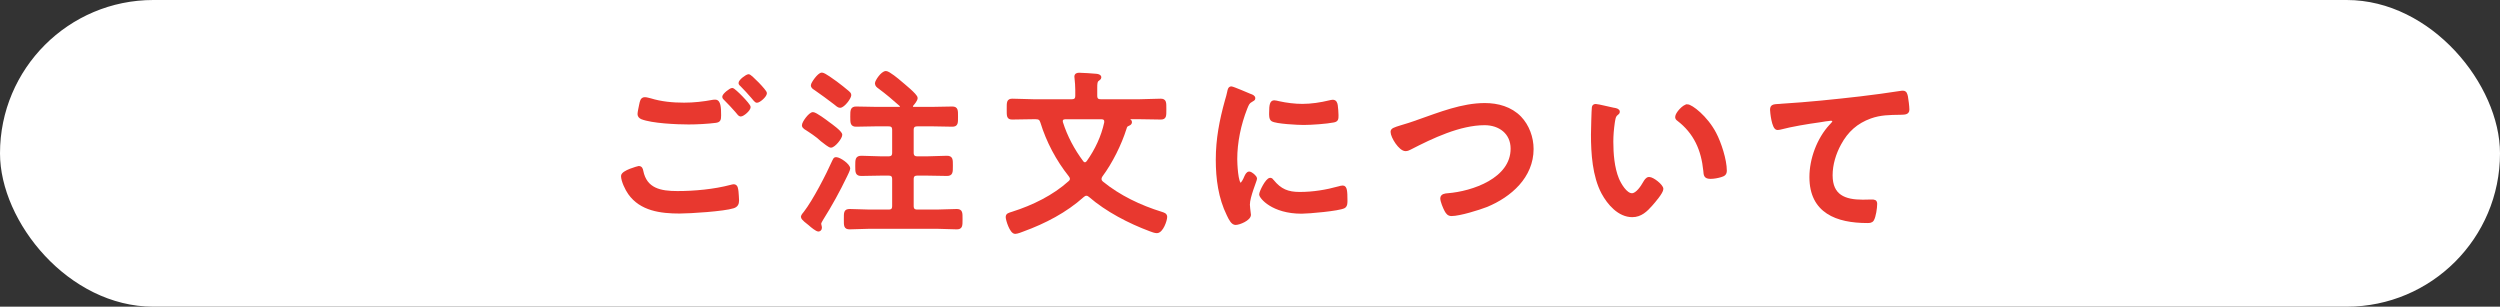 <?xml version="1.0" encoding="UTF-8"?>
<svg id="_レイヤー_2" data-name="レイヤー 2" xmlns="http://www.w3.org/2000/svg" viewBox="0 0 447.12 54.85">
  <rect x="0" y="0" width="447.12" height="54.85" fill="#333333" stroke="none"/>
  <defs>
    <style>
      .cls-1 {
        fill: #fff;
      }

      .cls-2 {
        fill: #e8382f;
        stroke: #e8382f;
        stroke-miterlimit: 10;
        stroke-width: .5px;
      }
    </style>
  </defs>
  <g id="_デザイン" data-name="デザイン">
    <g>
      <rect class="cls-1" x="0" y="0" width="447.12" height="54.85" rx="27.42" ry="27.42"/>
      <g>
        <path class="cls-2" d="M114.22,29.94c.42,0,.51.29.58.64.67,3.36,3.36,3.84,6.37,3.84s6.56-.32,9.57-1.12c.13-.03.35-.1.48-.1.54,0,.54.64.61,1.06.03.32.1,1.28.1,1.6,0,.58-.19.96-.8,1.15-1.66.54-7.68.93-9.6.93-3.33,0-6.91-.45-8.96-3.36-.51-.7-1.25-2.24-1.25-3.1,0-.8,2.88-1.54,2.91-1.54ZM116.27,17.81c1.95.61,4.03.8,6.08.8,1.73,0,3.46-.19,5.15-.51.13-.03.29-.03.42-.03.74,0,.8,1.18.8,2.56,0,.8-.1.99-.7,1.09-1.41.19-3.42.29-4.86.29-2.08,0-6.53-.19-8.38-.93-.29-.13-.51-.35-.51-.67,0-.35.22-1.28.29-1.66.13-.58.19-1.12.77-1.12.29,0,.7.13.96.19ZM134,19.15c0,.48-1.12,1.44-1.54,1.44-.19,0-.38-.26-.77-.74-.61-.7-1.28-1.41-1.95-2.08-.1-.1-.32-.29-.32-.45,0-.38,1.22-1.34,1.54-1.34.35,0,3.04,2.75,3.04,3.17ZM136.91,16.66c0,.48-1.12,1.47-1.54,1.47-.19,0-.48-.38-.83-.8-.61-.74-1.25-1.38-1.89-2.05-.13-.1-.32-.29-.32-.42,0-.42,1.22-1.34,1.57-1.34.32,0,3.01,2.75,3.01,3.14Z"/>
        <path class="cls-2" d="M151.26,31.47c-1.28,2.66-2.69,5.22-4.26,7.71-.13.26-.38.58-.38.86,0,.16.13.45.13.7,0,.32-.26.42-.38.42-.29,0-1.15-.67-1.57-1.06-.35-.32-1.31-.93-1.31-1.34,0-.16.35-.61.48-.74,1.63-2.11,4-6.69,5.12-9.22.13-.26.19-.45.42-.45.67,0,2.3,1.18,2.3,1.79,0,.22-.42,1.06-.54,1.31ZM148.6,26.16c-.26,0-1.09-.67-1.63-1.09-.74-.74-2.11-1.63-2.98-2.18-.16-.13-.32-.26-.32-.48,0-.51,1.18-2.11,1.73-2.11.45,0,2.3,1.38,2.75,1.73.45.32,2.24,1.6,2.24,2.08,0,.54-1.22,2.05-1.79,2.05ZM150.23,19.03c-.26,0-.54-.26-.93-.58-1.12-.86-2.27-1.7-3.42-2.5-.32-.22-.61-.35-.61-.7,0-.32,1.15-2.02,1.73-2.02.42,0,2.05,1.22,2.5,1.54.61.45,1.63,1.25,2.18,1.73.16.13.32.29.32.51,0,.48-1.15,2.02-1.76,2.02ZM164.06,22.35c-.61,0-.9.26-.9.9v4.06c0,.61.29.9.9.9h1.79c1.18,0,2.34-.1,3.49-.1.86,0,.83.42.83,1.57s0,1.54-.83,1.54c-1.15,0-2.34-.06-3.49-.06h-1.79c-.61,0-.9.26-.9.9v4.77c0,.64.29.9.9.9h3.52c1.15,0,2.34-.1,3.52-.1.83,0,.8.42.8,1.57,0,1.22,0,1.57-.8,1.57-1.18,0-2.37-.1-3.52-.1h-12.09c-1.18,0-2.34.1-3.52.1-.83,0-.8-.38-.8-1.57s-.03-1.57.8-1.57c1.15,0,2.34.1,3.52.1h3.42c.64,0,.9-.26.9-.9v-4.77c0-.64-.26-.9-.9-.9h-1.38c-1.15,0-2.3.06-3.46.06-.86,0-.86-.38-.86-1.54s0-1.57.86-1.57c1.15,0,2.3.1,3.46.1h1.38c.64,0,.9-.29.9-.9v-4.06c0-.64-.26-.9-.9-.9h-2.46c-1.12,0-2.21.06-3.33.06-.8,0-.8-.42-.8-1.54s0-1.57.8-1.57c1.12,0,2.21.06,3.33.06h4.38c.19,0,.38-.06.38-.29,0-.13-.06-.19-.13-.29-1.25-1.12-2.46-2.14-3.81-3.14-.26-.19-.54-.38-.54-.74s1.02-1.95,1.73-1.95c.45,0,2.14,1.38,2.56,1.76.48.42,2.85,2.3,2.85,2.82,0,.35-.48.93-.74,1.22-.06.1-.1.16-.1.29,0,.26.19.32.38.32h3.58c1.09,0,2.21-.06,3.33-.06.8,0,.77.45.77,1.57s.03,1.54-.77,1.54c-1.12,0-2.24-.06-3.33-.06h-2.94Z"/>
        <path class="cls-2" d="M191.66,18c.64,0,.9-.26.9-.9v-1.02c0-.7-.06-1.41-.13-2.08,0-.1-.03-.22-.03-.29,0-.38.29-.45.61-.45.61,0,2.46.13,3.1.19.22.03.61.1.61.38,0,.19-.19.29-.38.45-.32.22-.35.64-.35,1.44v1.38c0,.64.26.9.9.9h6.91c1.25,0,2.53-.1,3.78-.1.8,0,.77.42.77,1.63s.03,1.6-.74,1.6c-1.28,0-2.53-.06-3.81-.06h-2.85c-.06,0-.13.03-.13.1,0,0,0,.03.1.06.13.03.26.06.35.1.58.13.93.19.93.54,0,.19-.19.32-.35.38-.42.19-.48.26-.61.7-.9,2.85-2.5,6.08-4.29,8.48-.1.16-.19.35-.19.58,0,.29.13.45.32.64,3.1,2.53,6.82,4.29,10.62,5.47.38.13.8.22.8.67,0,.61-.7,2.66-1.6,2.66-.32,0-.86-.19-1.18-.32-3.78-1.41-7.78-3.49-10.81-6.11-.19-.16-.38-.26-.61-.26-.26,0-.45.13-.64.29-3.07,2.75-6.82,4.7-10.69,6.11-.32.13-1.06.42-1.41.42-.74,0-1.44-2.27-1.44-2.75,0-.45.29-.51,1.02-.74,3.62-1.15,7.3-2.94,10.14-5.5.19-.16.32-.35.32-.61s-.13-.42-.26-.61c-2.24-2.82-3.97-6.08-5.02-9.5-.19-.61-.45-.8-1.12-.8h-.35c-1.28,0-2.53.06-3.81.06-.77,0-.74-.35-.74-1.6s-.03-1.63.77-1.63c1.25,0,2.5.1,3.78.1h6.82ZM194.06,29.27c.22,0,.38-.16.51-.32,1.5-2.11,2.62-4.48,3.17-7.04v-.19c0-.48-.35-.64-.74-.64h-6.5c-.35.03-.67.13-.67.58,0,.06,0,.16.03.26.8,2.53,2.08,4.93,3.68,7.07.13.16.29.29.51.29Z"/>
        <path class="cls-2" d="M223.62,17.04c.26.1.64.22.64.54,0,.19-.13.22-.45.42-.54.29-.67.58-.99,1.38-1.12,2.85-1.79,6.05-1.79,9.09,0,.61.13,4.48.86,4.48.29,0,.74-.93.86-1.25.19-.42.38-.77.67-.77.32,0,1.15.67,1.15,1.02,0,.29-1.28,3.2-1.28,4.64,0,.32.1,1.06.13,1.34.03.16.06.35.06.48,0,.8-1.82,1.57-2.5,1.57-.54,0-.93-.7-1.34-1.57-1.5-3.04-1.95-6.46-1.95-9.82,0-3.74.64-7.01,1.63-10.59.16-.54.32-1.06.42-1.6.06-.29.13-.7.48-.7.26,0,2.94,1.15,3.39,1.34ZM227.59,32.34c1.38,1.7,2.72,2.24,4.86,2.24,2.4,0,4.74-.38,7.04-1.02.16-.06.48-.13.67-.13.51,0,.58.77.58,2.4,0,.38.03.96-.38,1.18-.9.48-6.3.96-7.58.96-5.18,0-7.33-2.69-7.33-3.2,0-.45,1.12-2.72,1.73-2.72.19,0,.32.16.42.29ZM228.74,18.35c1.31.29,2.85.48,4.19.48,1.6,0,3.3-.26,4.86-.64.16-.03.38-.1.58-.1.45,0,.58.38.64.77.06.58.13,1.15.13,1.73,0,.67,0,.93-.61,1.06-1.28.26-4.03.45-5.38.45-.99,0-4.93-.19-5.6-.64-.35-.22-.32-.9-.32-1.25,0-1.54.16-2.02.67-2.02.22,0,.58.1.83.16Z"/>
        <path class="cls-2" d="M253.74,21.62c3.74-1.31,7.78-2.94,11.81-2.94,2.34,0,4.64.64,6.3,2.34,1.41,1.47,2.18,3.58,2.18,5.63,0,4.93-3.9,8.38-8.19,10.14-1.38.54-4.8,1.6-6.24,1.6-.54,0-.77-.32-1.02-.77-.26-.48-.74-1.63-.74-2.14,0-.58.67-.64,1.09-.67,4.48-.35,11.49-2.75,11.49-8.22,0-2.85-2.21-4.45-4.9-4.45-4.45,0-9.41,2.37-13.31,4.38-.26.13-.51.26-.83.26-.99,0-2.43-2.3-2.43-3.2,0-.42.38-.54,1.73-.96.74-.22,1.73-.51,3.07-.99Z"/>
        <path class="cls-2" d="M288.75,19.54c.26.06.7.13.7.45,0,.19-.13.26-.32.42-.45.35-.48.99-.58,1.54-.16,1.12-.26,2.24-.26,3.39,0,2.14.19,4.67,1.02,6.69.38.9,1.44,2.78,2.56,2.78.9,0,1.82-1.41,2.21-2.11.19-.32.45-.8.86-.8.67,0,2.3,1.31,2.3,1.89,0,.61-1.44,2.27-1.89,2.78-.93,1.06-1.92,2.02-3.42,2.02-2.37,0-4.22-2.14-5.28-4.1-1.6-3.01-1.86-7.04-1.86-10.43,0-.51.1-4.58.16-4.86.03-.26.22-.35.45-.35.42,0,2.78.61,3.33.7ZM301.77,18.9c.7,0,3.39,2.02,4.93,4.96.9,1.7,1.89,4.74,1.89,6.66,0,.61-.32.77-.86.93-.51.16-1.25.29-1.79.29-1.02,0-.99-.45-1.06-1.22-.38-3.74-1.7-6.78-4.74-9.12-.19-.13-.29-.26-.29-.48,0-.61,1.28-2.02,1.92-2.02Z"/>
        <path class="cls-2" d="M318.68,18.8c4.67-.29,9.34-.77,14.02-1.31,2.4-.29,4.86-.61,7.26-.99.13-.03.26-.03.38-.03.48,0,.54.42.64.8.1.54.26,1.79.26,2.34,0,.7-.67.64-1.41.67-1.89.03-3.52.03-5.31.67-2.5.9-4.22,2.46-5.47,4.77-.93,1.7-1.54,3.68-1.54,5.63,0,3.71,2.4,4.61,5.63,4.61.58,0,1.28-.03,1.6-.03.48,0,.74.03.74.54,0,.7-.22,2.27-.58,2.85-.22.32-.58.32-.93.32-5.44,0-10.11-1.73-10.11-7.97,0-3.23,1.34-6.82,3.52-9.18.16-.16.58-.58.58-.77,0-.26-.29-.38-.48-.38-.26,0-1.7.22-2.05.29-2.14.29-5.02.77-7.07,1.31-.16.03-.32.06-.48.06-.77,0-1.06-3.04-1.06-3.36,0-.83.45-.74,1.86-.83Z"/>
      </g>
    </g>
  </g>
</svg>